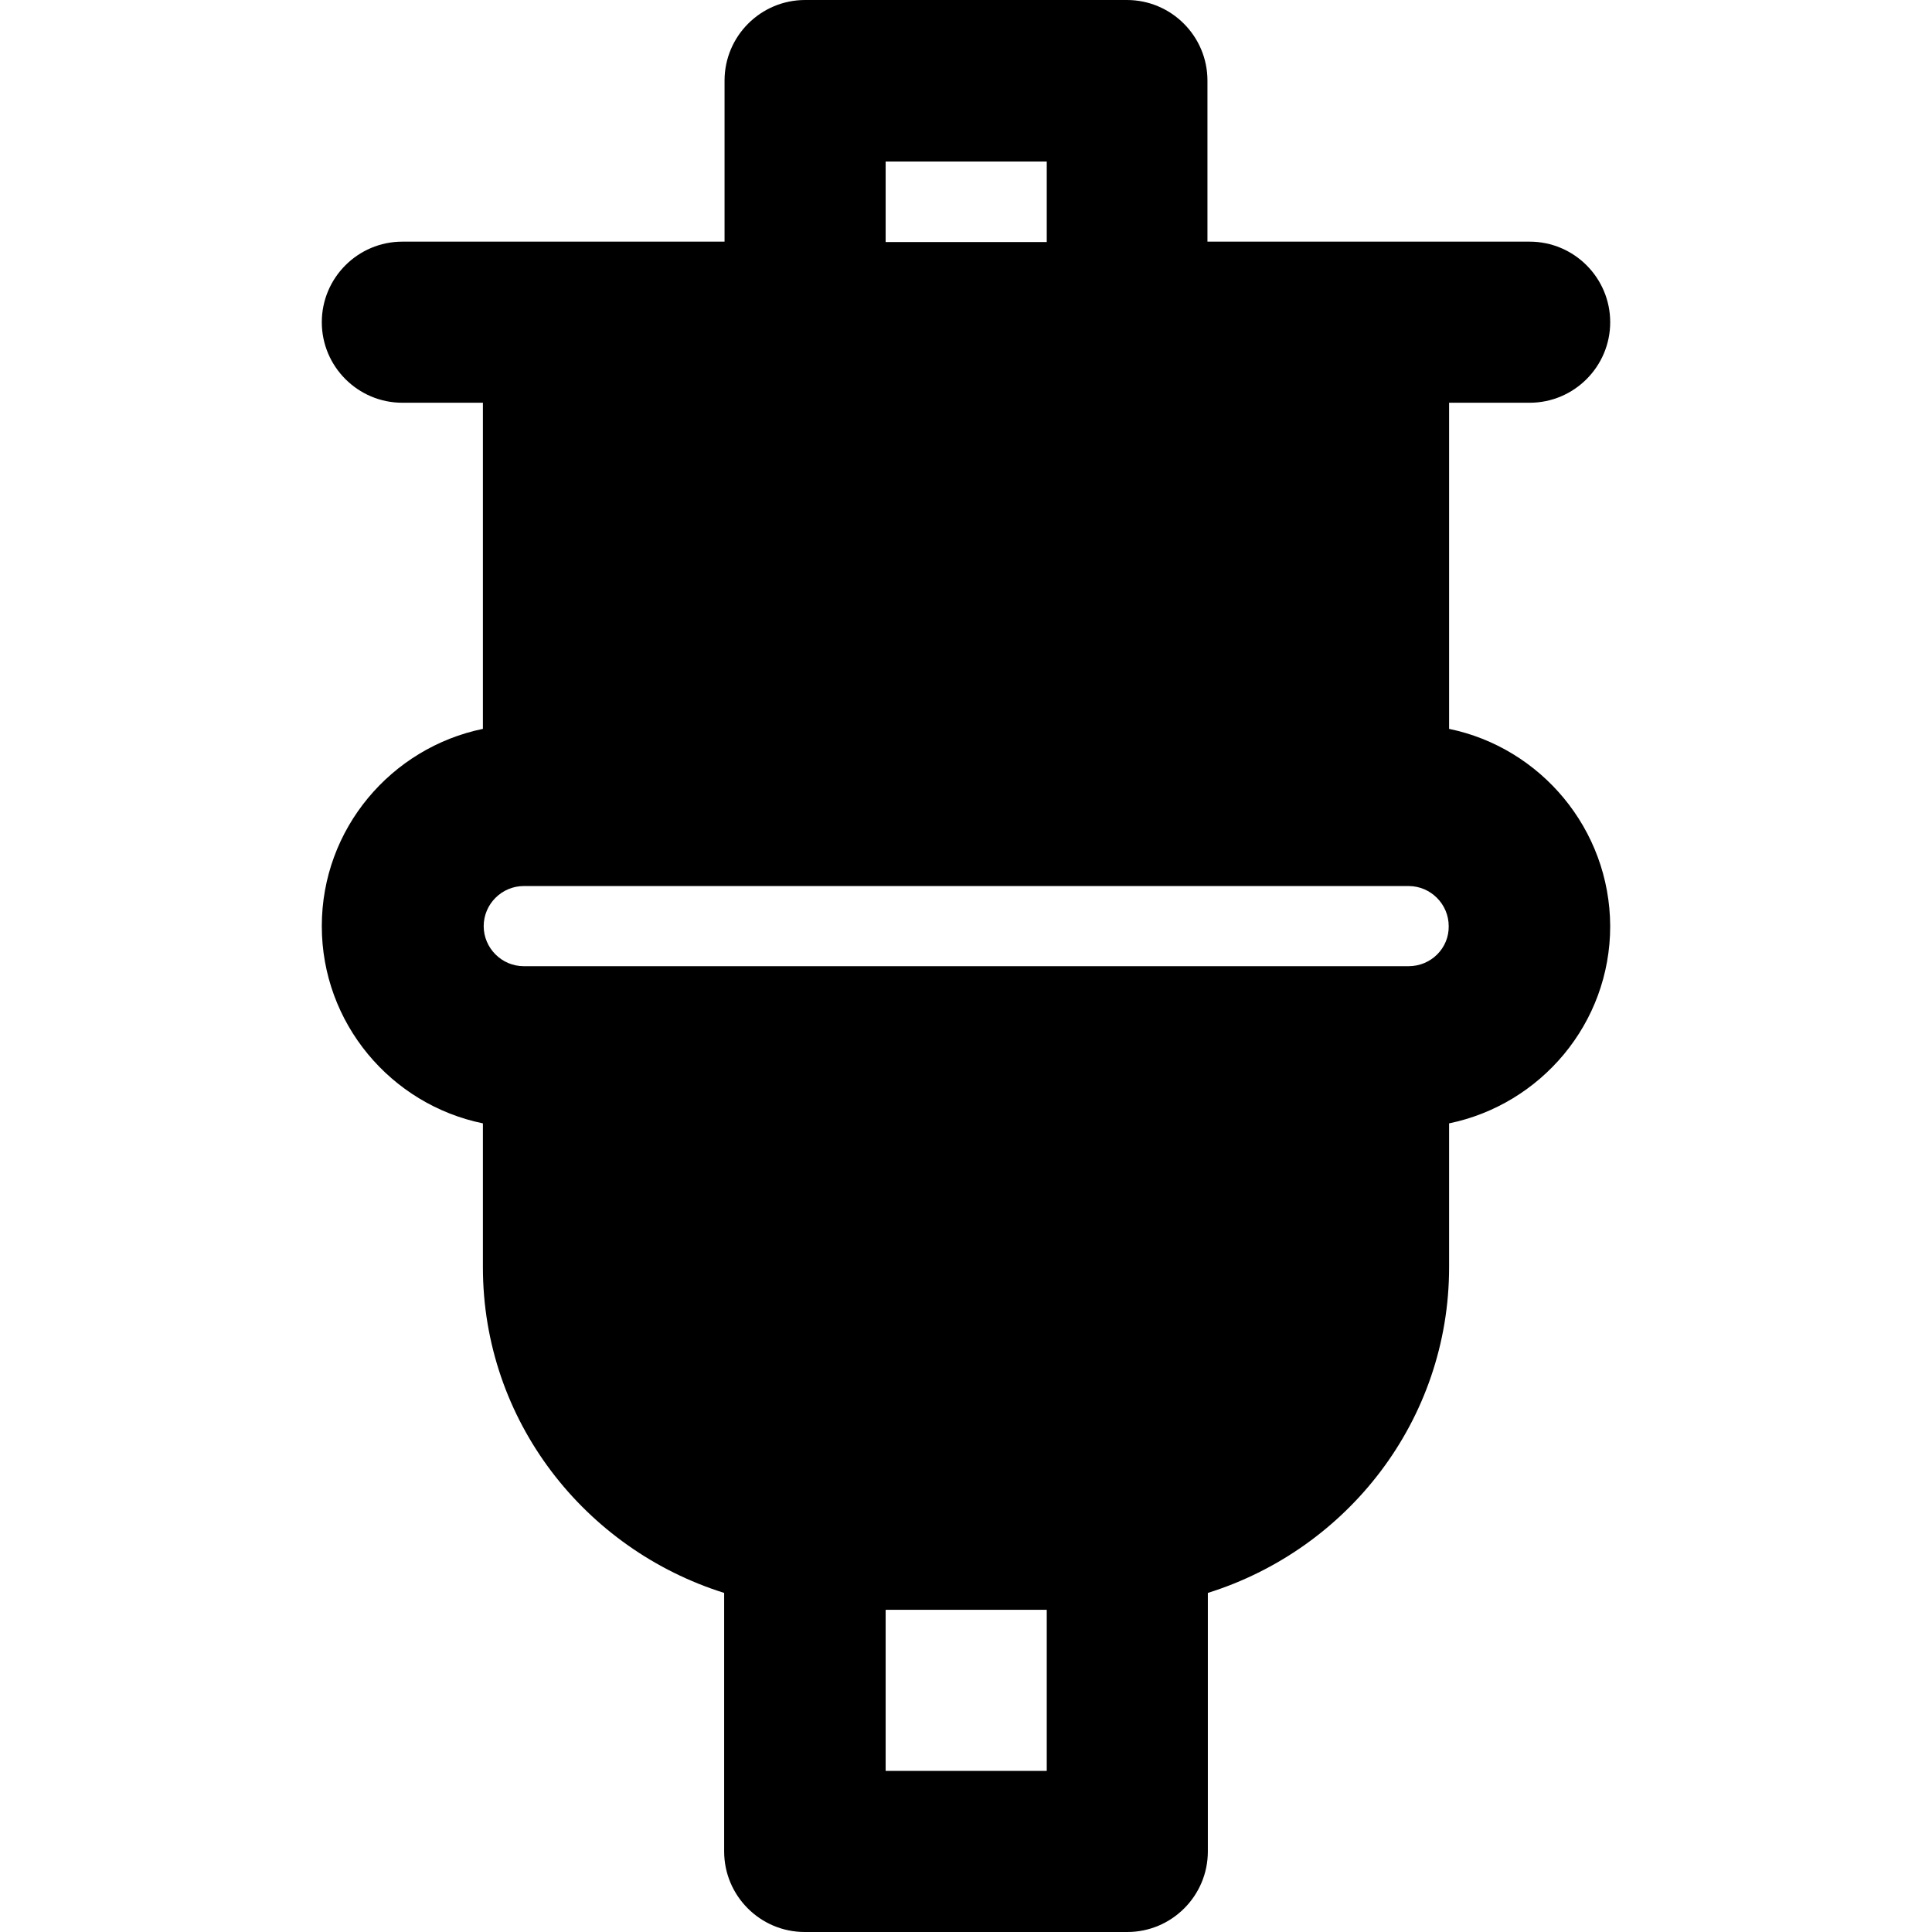 <?xml version="1.0" encoding="iso-8859-1"?>
<!-- Uploaded to: SVG Repo, www.svgrepo.com, Generator: SVG Repo Mixer Tools -->
<svg fill="#000000" height="800px" width="800px" version="1.1" id="Layer_1" xmlns="http://www.w3.org/2000/svg" xmlns:xlink="http://www.w3.org/1999/xlink" 
	 viewBox="0 0 491.7 491.7" xml:space="preserve">
<g>
	<g>
		<path d="M368.8,185.5v-83h20.5c11.3,0,20.5-9.2,20.5-20.5c0-11.3-9.2-20.5-20.5-20.5h-41h-41v-41c0-11.3-9.2-20.5-20.5-20.5h-81.9
			c-11.3,0-20.5,9.2-20.5,20.5v41h-41h-41c-11.3,0-20.5,9.2-20.5,20.5c0,11.3,9.2,20.5,20.5,20.5h20.5v83c-23.3,4.8-41,25.4-41,50.2
			c0,24.7,17.6,45.4,41,50.2v36.6c0,39.1,26,71.8,61.4,82.9v65.8c0,11.3,9.2,20.5,20.5,20.5h82.1c11.3,0,20.5-9.2,20.5-20.5v-65.8
			c35.5-11.1,61.4-43.9,61.4-82.9v-36.6c23.3-4.8,41-25.4,41-50.2C409.7,211,392.1,190.3,368.8,185.5z M225.4,41.1h41v20.5h-41V41.1
			z M266.4,450.7h-41v-41h41V450.7z M358.5,245.9h-10.2H143.5h-10.2c-5.6,0-10.2-4.6-10.2-10.2s4.6-10.2,10.2-10.2h10.2h204.8h10.2
			c5.6,0,10.2,4.6,10.2,10.2C368.8,241.3,364.2,245.9,358.5,245.9z"/>
	</g>
</g>
</svg>